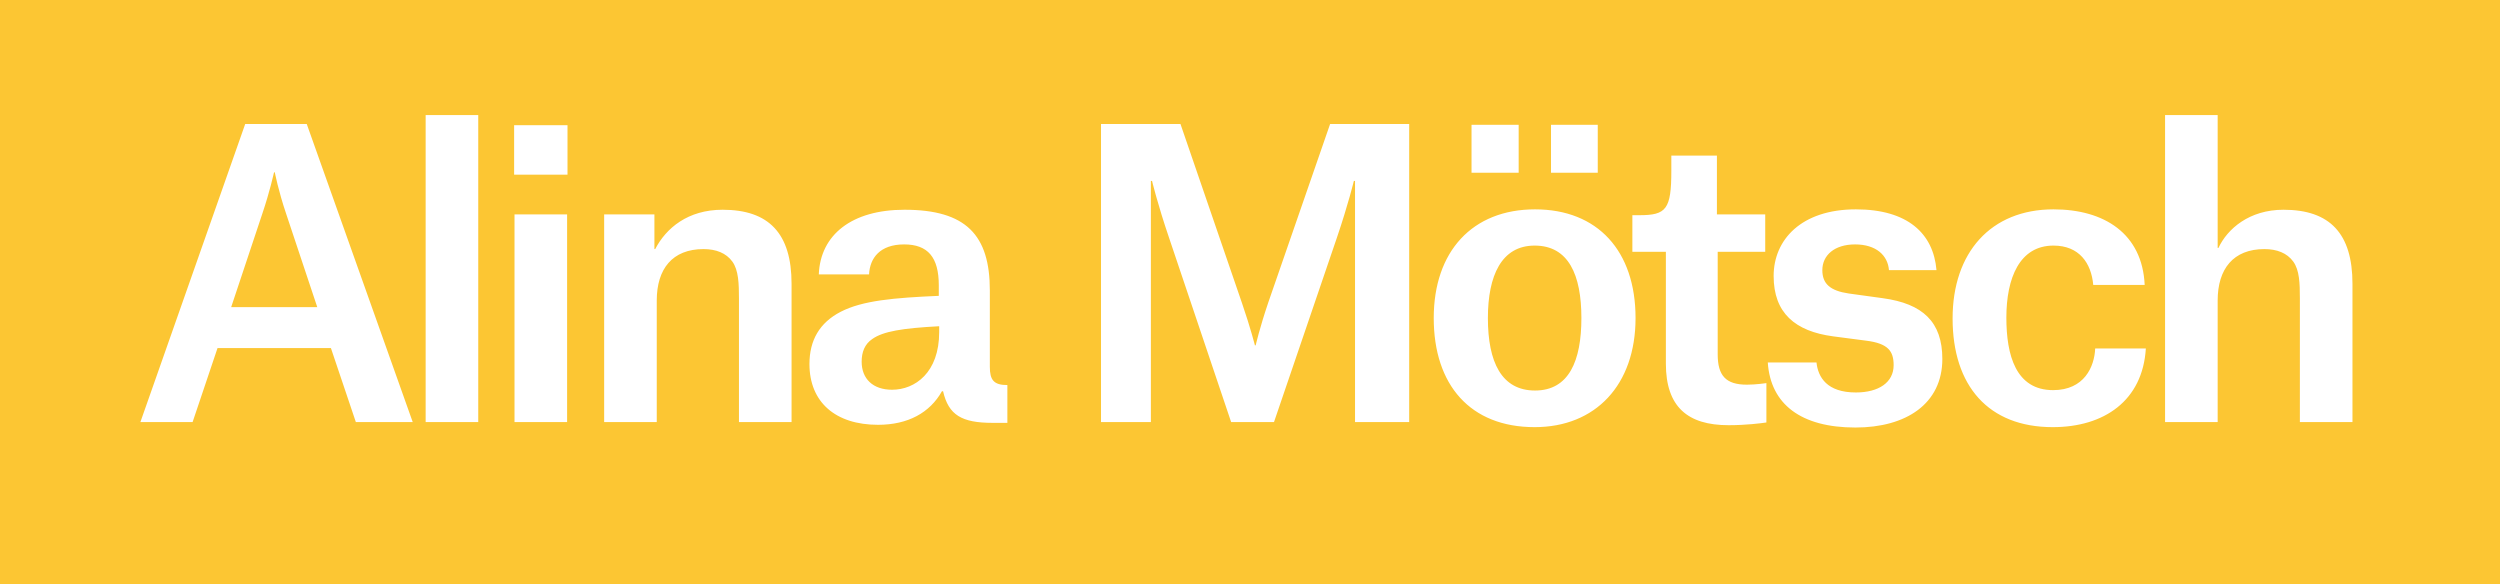 <?xml version="1.0" encoding="UTF-8"?> <svg xmlns="http://www.w3.org/2000/svg" width="77" height="18" viewBox="0 0 77 18" fill="none"><rect width="77" height="18" fill="#FCC633"></rect><path d="M8.44 5.308H8.464C8.464 5.308 8.572 5.872 8.812 6.58L9.772 9.46H7.12L8.08 6.58C8.308 5.908 8.428 5.356 8.44 5.308ZM10.96 13H12.712L9.448 3.82H7.552L4.324 13H5.932L6.7 10.72H10.192L10.96 13ZM13.11 13H14.73V3.544H13.11V13ZM15.835 5.38H17.479V3.856H15.835V5.38ZM15.847 13H17.467V6.604H15.847V13ZM22.76 13H24.38V8.74C24.38 7.192 23.684 6.46 22.256 6.46C21.188 6.46 20.516 7.024 20.18 7.672H20.156V6.604H18.608V13H20.228V9.256C20.228 8.284 20.708 7.672 21.668 7.672C22.052 7.672 22.364 7.792 22.556 8.056C22.748 8.32 22.76 8.74 22.76 9.196V13ZM27.475 12.004C26.887 12.004 26.539 11.668 26.539 11.14C26.539 10.84 26.635 10.6 26.863 10.444C27.199 10.204 27.799 10.108 28.927 10.048V10.228C28.927 11.476 28.183 12.004 27.475 12.004ZM26.767 8.452C26.791 7.948 27.103 7.528 27.847 7.528C28.579 7.528 28.915 7.924 28.915 8.788V9.112C27.535 9.172 26.563 9.256 25.891 9.604C25.243 9.94 24.931 10.48 24.931 11.212C24.931 12.388 25.735 13.084 27.043 13.084C27.967 13.084 28.639 12.712 29.011 12.052H29.047C29.215 12.784 29.623 13.024 30.571 13.024H31.027V11.86C30.607 11.86 30.487 11.704 30.487 11.296V8.944C30.487 7.24 29.755 6.46 27.859 6.46C26.239 6.46 25.267 7.228 25.219 8.452H26.767ZM33.911 13H35.447V5.572H35.483C35.483 5.572 35.651 6.28 36.011 7.336L37.919 13H39.239L41.171 7.336C41.531 6.28 41.699 5.572 41.699 5.572H41.735V13H43.403V3.82H40.967L39.059 9.328C38.795 10.108 38.675 10.636 38.675 10.636H38.651C38.651 10.636 38.519 10.108 38.255 9.34L36.359 3.82H33.911V13ZM47.771 5.32H49.211V3.844H47.771V5.32ZM45.323 5.32H46.775V3.844H45.323V5.32ZM47.267 13.156C49.139 13.156 50.375 11.86 50.375 9.796C50.375 7.732 49.211 6.448 47.279 6.448C45.347 6.448 44.159 7.744 44.159 9.796C44.159 11.86 45.287 13.156 47.267 13.156ZM47.267 7.564C48.311 7.564 48.707 8.464 48.707 9.796C48.707 11.116 48.323 12.028 47.279 12.028C46.247 12.028 45.827 11.152 45.827 9.796C45.827 8.488 46.247 7.564 47.267 7.564ZM51.477 4.792V5.26C51.477 6.448 51.321 6.628 50.493 6.628H50.277V7.756H51.309V11.2C51.309 12.532 51.981 13.096 53.241 13.096C53.781 13.096 54.249 13.036 54.405 13.012V11.8C54.405 11.8 54.081 11.848 53.805 11.848C53.157 11.848 52.905 11.572 52.905 10.912V7.756H54.369V6.604H52.881V4.792H51.477ZM59.644 8.32C59.548 7.192 58.756 6.448 57.16 6.448C55.48 6.448 54.628 7.384 54.628 8.5C54.628 9.64 55.288 10.204 56.464 10.36L57.472 10.492C58.156 10.576 58.324 10.816 58.324 11.248C58.324 11.776 57.868 12.088 57.16 12.088C56.272 12.088 55.996 11.62 55.948 11.164H54.448C54.532 12.448 55.468 13.168 57.148 13.168C58.708 13.168 59.824 12.436 59.824 11.056C59.824 9.916 59.224 9.352 57.988 9.184L56.944 9.04C56.368 8.956 56.128 8.74 56.128 8.32C56.128 7.864 56.5 7.528 57.136 7.528C57.784 7.528 58.144 7.864 58.18 8.32H59.644ZM66.056 8.776C65.984 7.192 64.808 6.448 63.248 6.448C61.316 6.448 60.14 7.78 60.14 9.808C60.14 11.884 61.244 13.156 63.224 13.156C64.808 13.156 65.996 12.34 66.092 10.732H64.532C64.508 11.296 64.196 12.016 63.236 12.016C62.084 12.016 61.796 10.936 61.796 9.784C61.796 8.56 62.204 7.564 63.248 7.564C64.04 7.564 64.412 8.104 64.472 8.776H66.056ZM70.836 13H72.456V8.74C72.456 7.192 71.76 6.46 70.332 6.46C69.276 6.46 68.604 7.048 68.328 7.636H68.304V3.544H66.684V13H68.304V9.256C68.304 8.284 68.784 7.672 69.744 7.672C70.128 7.672 70.44 7.792 70.632 8.056C70.824 8.32 70.836 8.728 70.836 9.184V13Z" fill="white"></path></svg> 